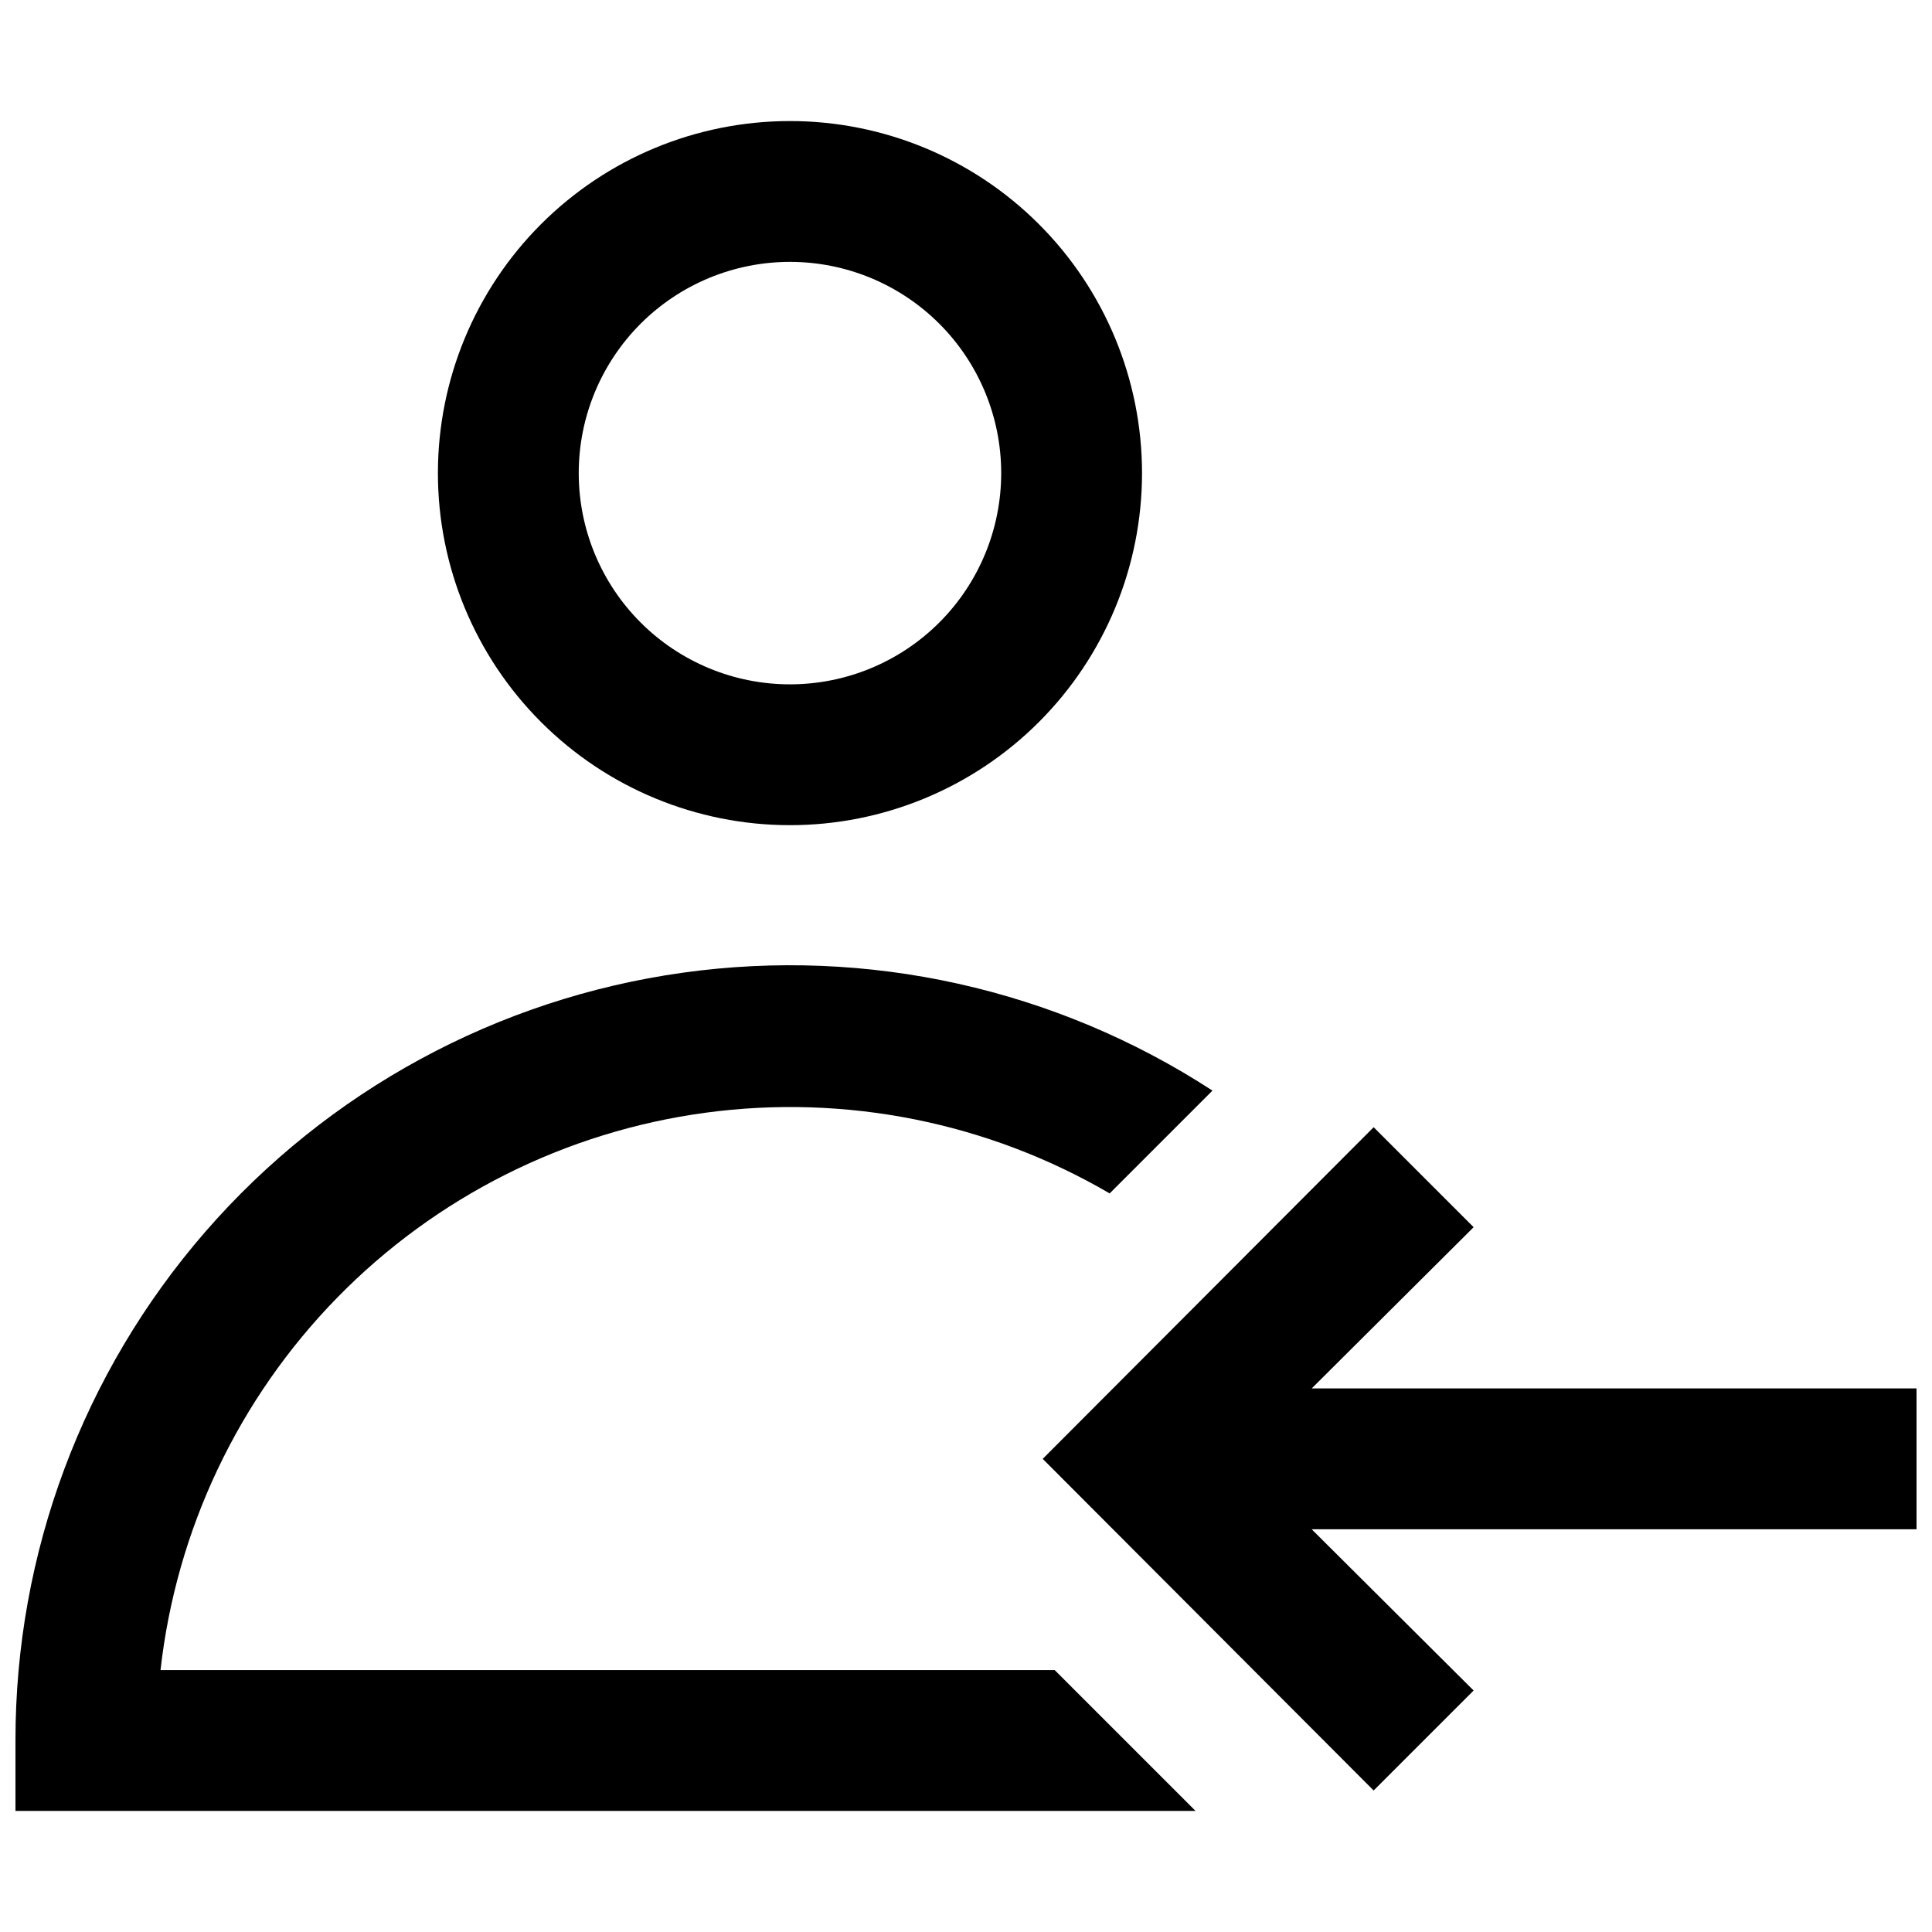 <?xml version="1.0" encoding="UTF-8"?>
<!-- Uploaded to: ICON Repo, www.svgrepo.com, Generator: ICON Repo Mixer Tools -->
<svg width="800px" height="800px" version="1.1" viewBox="144 144 512 512" xmlns="http://www.w3.org/2000/svg">
 <defs>
  <clipPath id="a">
   <path d="m148.09 176h503.81v448h-503.81z"/>
  </clipPath>
 </defs>
 <g clip-path="url(#a)">
  <path d="m423.51 586.59 37.32 37.32h-312.73v-18.66c-0.047-49.535 17.82-97.414 50.305-134.81 32.484-37.391 77.398-61.777 126.45-68.652 49.055-6.879 98.938 4.215 140.46 31.234l-27.242 27.242h-0.004c-32.324-18.863-70.023-26.387-107.11-21.379-37.09 5.008-71.445 22.258-97.609 49.02-26.164 26.758-42.641 61.492-46.812 98.684zm-163.46-317.21c0-24.746 9.832-48.477 27.328-65.973s41.227-27.328 65.969-27.328c24.746 0 48.477 9.832 65.973 27.328 17.496 17.496 27.328 41.227 27.328 65.973 0 24.742-9.832 48.473-27.328 65.969-17.496 17.5-41.227 27.328-65.973 27.328-24.742 0-48.473-9.828-65.969-27.328-17.496-17.496-27.328-41.227-27.328-65.969zm37.32 0c0 14.844 5.898 29.082 16.395 39.582 10.5 10.496 24.738 16.395 39.582 16.395 14.848 0 29.086-5.898 39.586-16.395 10.496-10.5 16.395-24.738 16.395-39.582 0-14.848-5.898-29.086-16.395-39.586-10.5-10.496-24.738-16.395-39.586-16.395-14.844 0-29.082 5.898-39.582 16.395-10.496 10.5-16.395 24.738-16.395 39.586zm354.53 242.57h-160.29l42.918-42.73-26.496-26.496-87.703 87.887 87.699 87.887 26.496-26.496-42.914-42.73h160.29z"/>
 </g>
</svg>